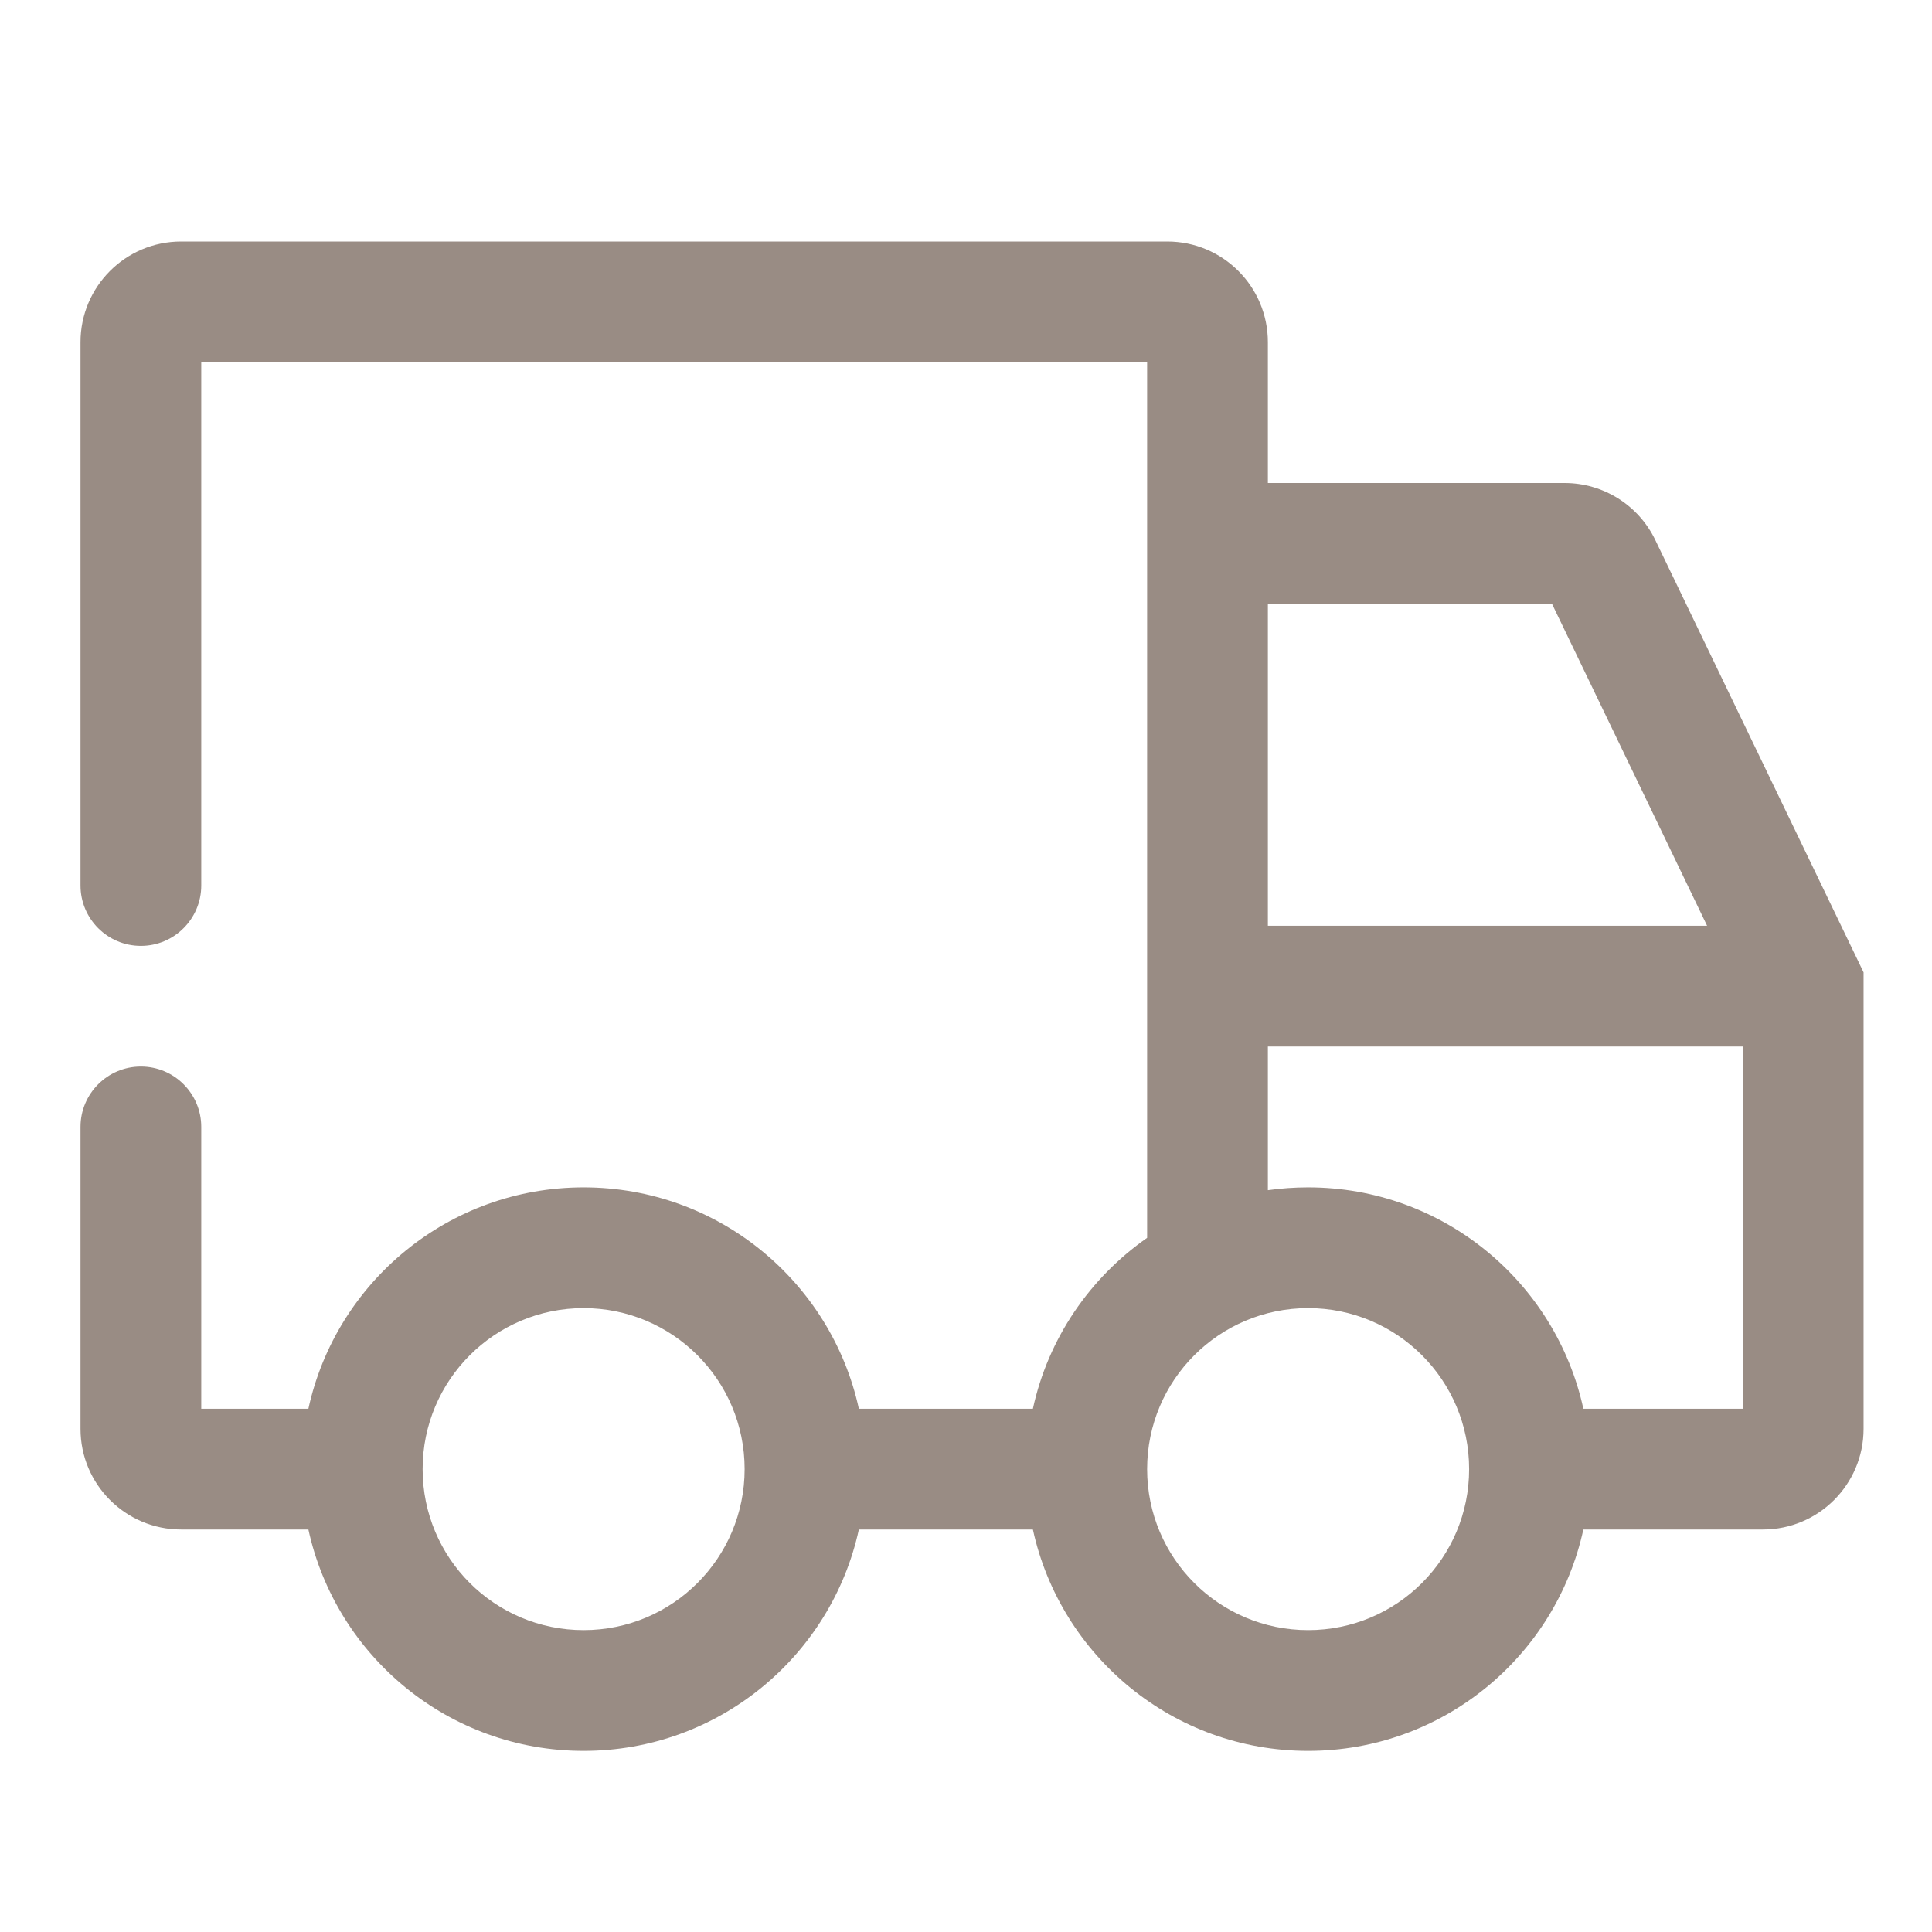 <?xml version="1.0" encoding="utf-8"?>
<svg xmlns="http://www.w3.org/2000/svg" fill="none" height="24" viewBox="0 0 24 24" width="24">
<path clip-rule="evenodd" d="M2.25 3C1.56 3 1 3.56 1 4.25V11C1 11.414 1.336 11.75 1.75 11.75C2.164 11.75 2.5 11.414 2.5 11V4.5H14.25V6.75V12.247L14.25 12.25L14.25 12.253V15.377C13.54 15.873 13.021 16.625 12.831 17.5H10.669C10.326 15.927 8.926 14.75 7.25 14.75C5.574 14.75 4.174 15.927 3.831 17.5H2.5V13.999C2.5 13.585 2.164 13.249 1.75 13.249C1.336 13.249 1 13.585 1 13.999V17.75C1 18.44 1.56 19 2.25 19H3.831C4.174 20.573 5.574 21.75 7.25 21.75C8.926 21.75 10.326 20.573 10.669 19H12.831C13.174 20.573 14.574 21.75 16.25 21.75C17.926 21.75 19.326 20.573 19.669 19H21.9C22.59 19 23.15 18.44 23.15 17.75V12.25V12.079L23.076 11.925L20.562 6.707C20.354 6.275 19.916 6 19.436 6H15.75V4.25C15.75 3.56 15.19 3 14.5 3H2.25ZM15.75 11.5V7.5H19.279L21.206 11.5H15.75ZM15.75 14.785V13H21.65V17.5H19.669C19.326 15.927 17.926 14.75 16.25 14.75C16.08 14.75 15.913 14.762 15.75 14.785ZM18.25 18.25C18.25 19.355 17.355 20.25 16.25 20.25C15.145 20.25 14.25 19.355 14.25 18.25C14.25 17.145 15.145 16.25 16.25 16.25C17.355 16.25 18.25 17.145 18.25 18.25ZM9.25 18.25C9.25 19.355 8.355 20.25 7.25 20.25C6.145 20.25 5.25 19.355 5.25 18.25C5.25 17.145 6.145 16.25 7.25 16.25C8.355 16.25 9.25 17.145 9.25 18.25Z" fill="#998c84 " fill-rule="evenodd"/>
</svg>